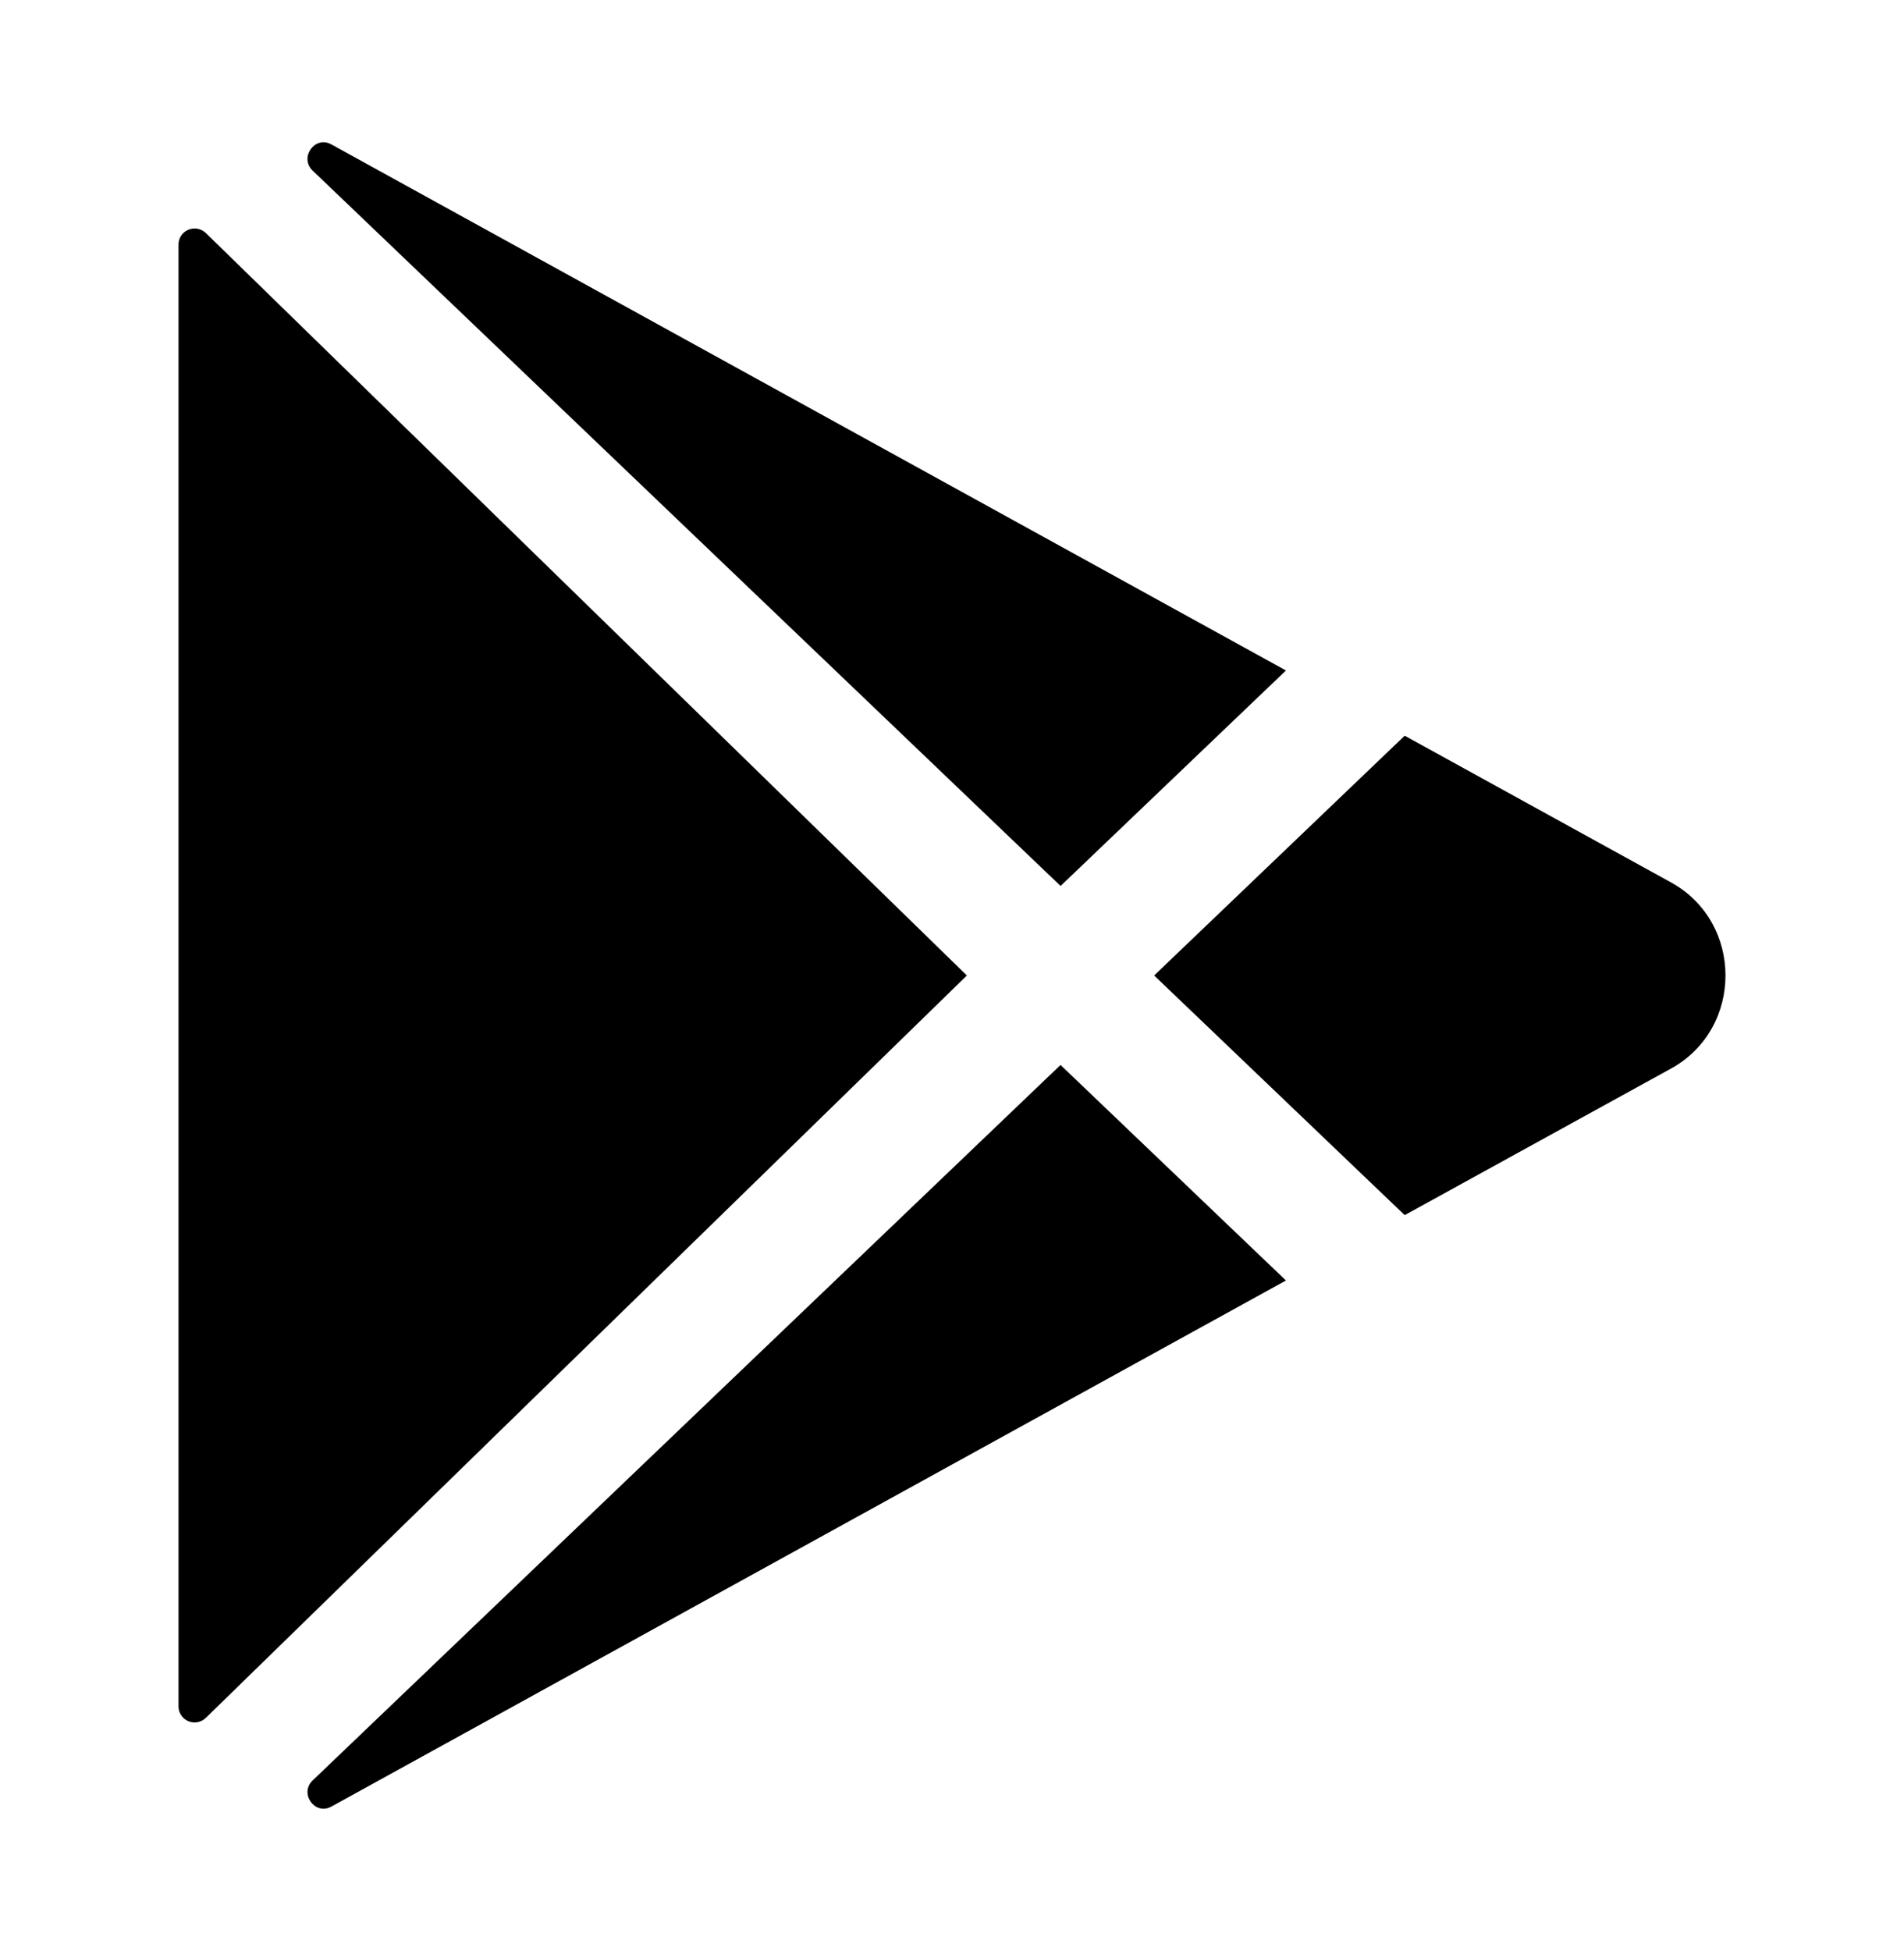 <svg width="41" height="42" viewBox="0 0 41 42" fill="none" xmlns="http://www.w3.org/2000/svg">
<path d="M3.844 5.264V36.735C3.844 36.803 3.864 36.87 3.902 36.926C3.94 36.983 3.994 37.027 4.057 37.054C4.12 37.08 4.19 37.087 4.257 37.074C4.324 37.061 4.385 37.028 4.434 36.98L20.82 21L4.434 5.018C4.385 4.97 4.324 4.938 4.257 4.925C4.19 4.912 4.12 4.919 4.057 4.945C3.994 4.971 3.94 5.015 3.902 5.072C3.864 5.129 3.844 5.196 3.844 5.264Z" fill="black"/>
<path d="M27.691 14.434L7.145 3.114L7.132 3.107C6.778 2.914 6.442 3.393 6.731 3.672L22.838 19.073L27.691 14.434Z" fill="black"/>
<path d="M6.733 38.328C6.441 38.607 6.778 39.086 7.133 38.893L7.146 38.886L27.691 27.566L22.837 22.926L6.733 38.328Z" fill="black"/>
<path d="M35.986 18.998L30.248 15.838L24.853 21L30.248 26.159L35.986 23.002C37.546 22.14 37.546 19.86 35.986 18.998Z" fill="black"/>
</svg>
